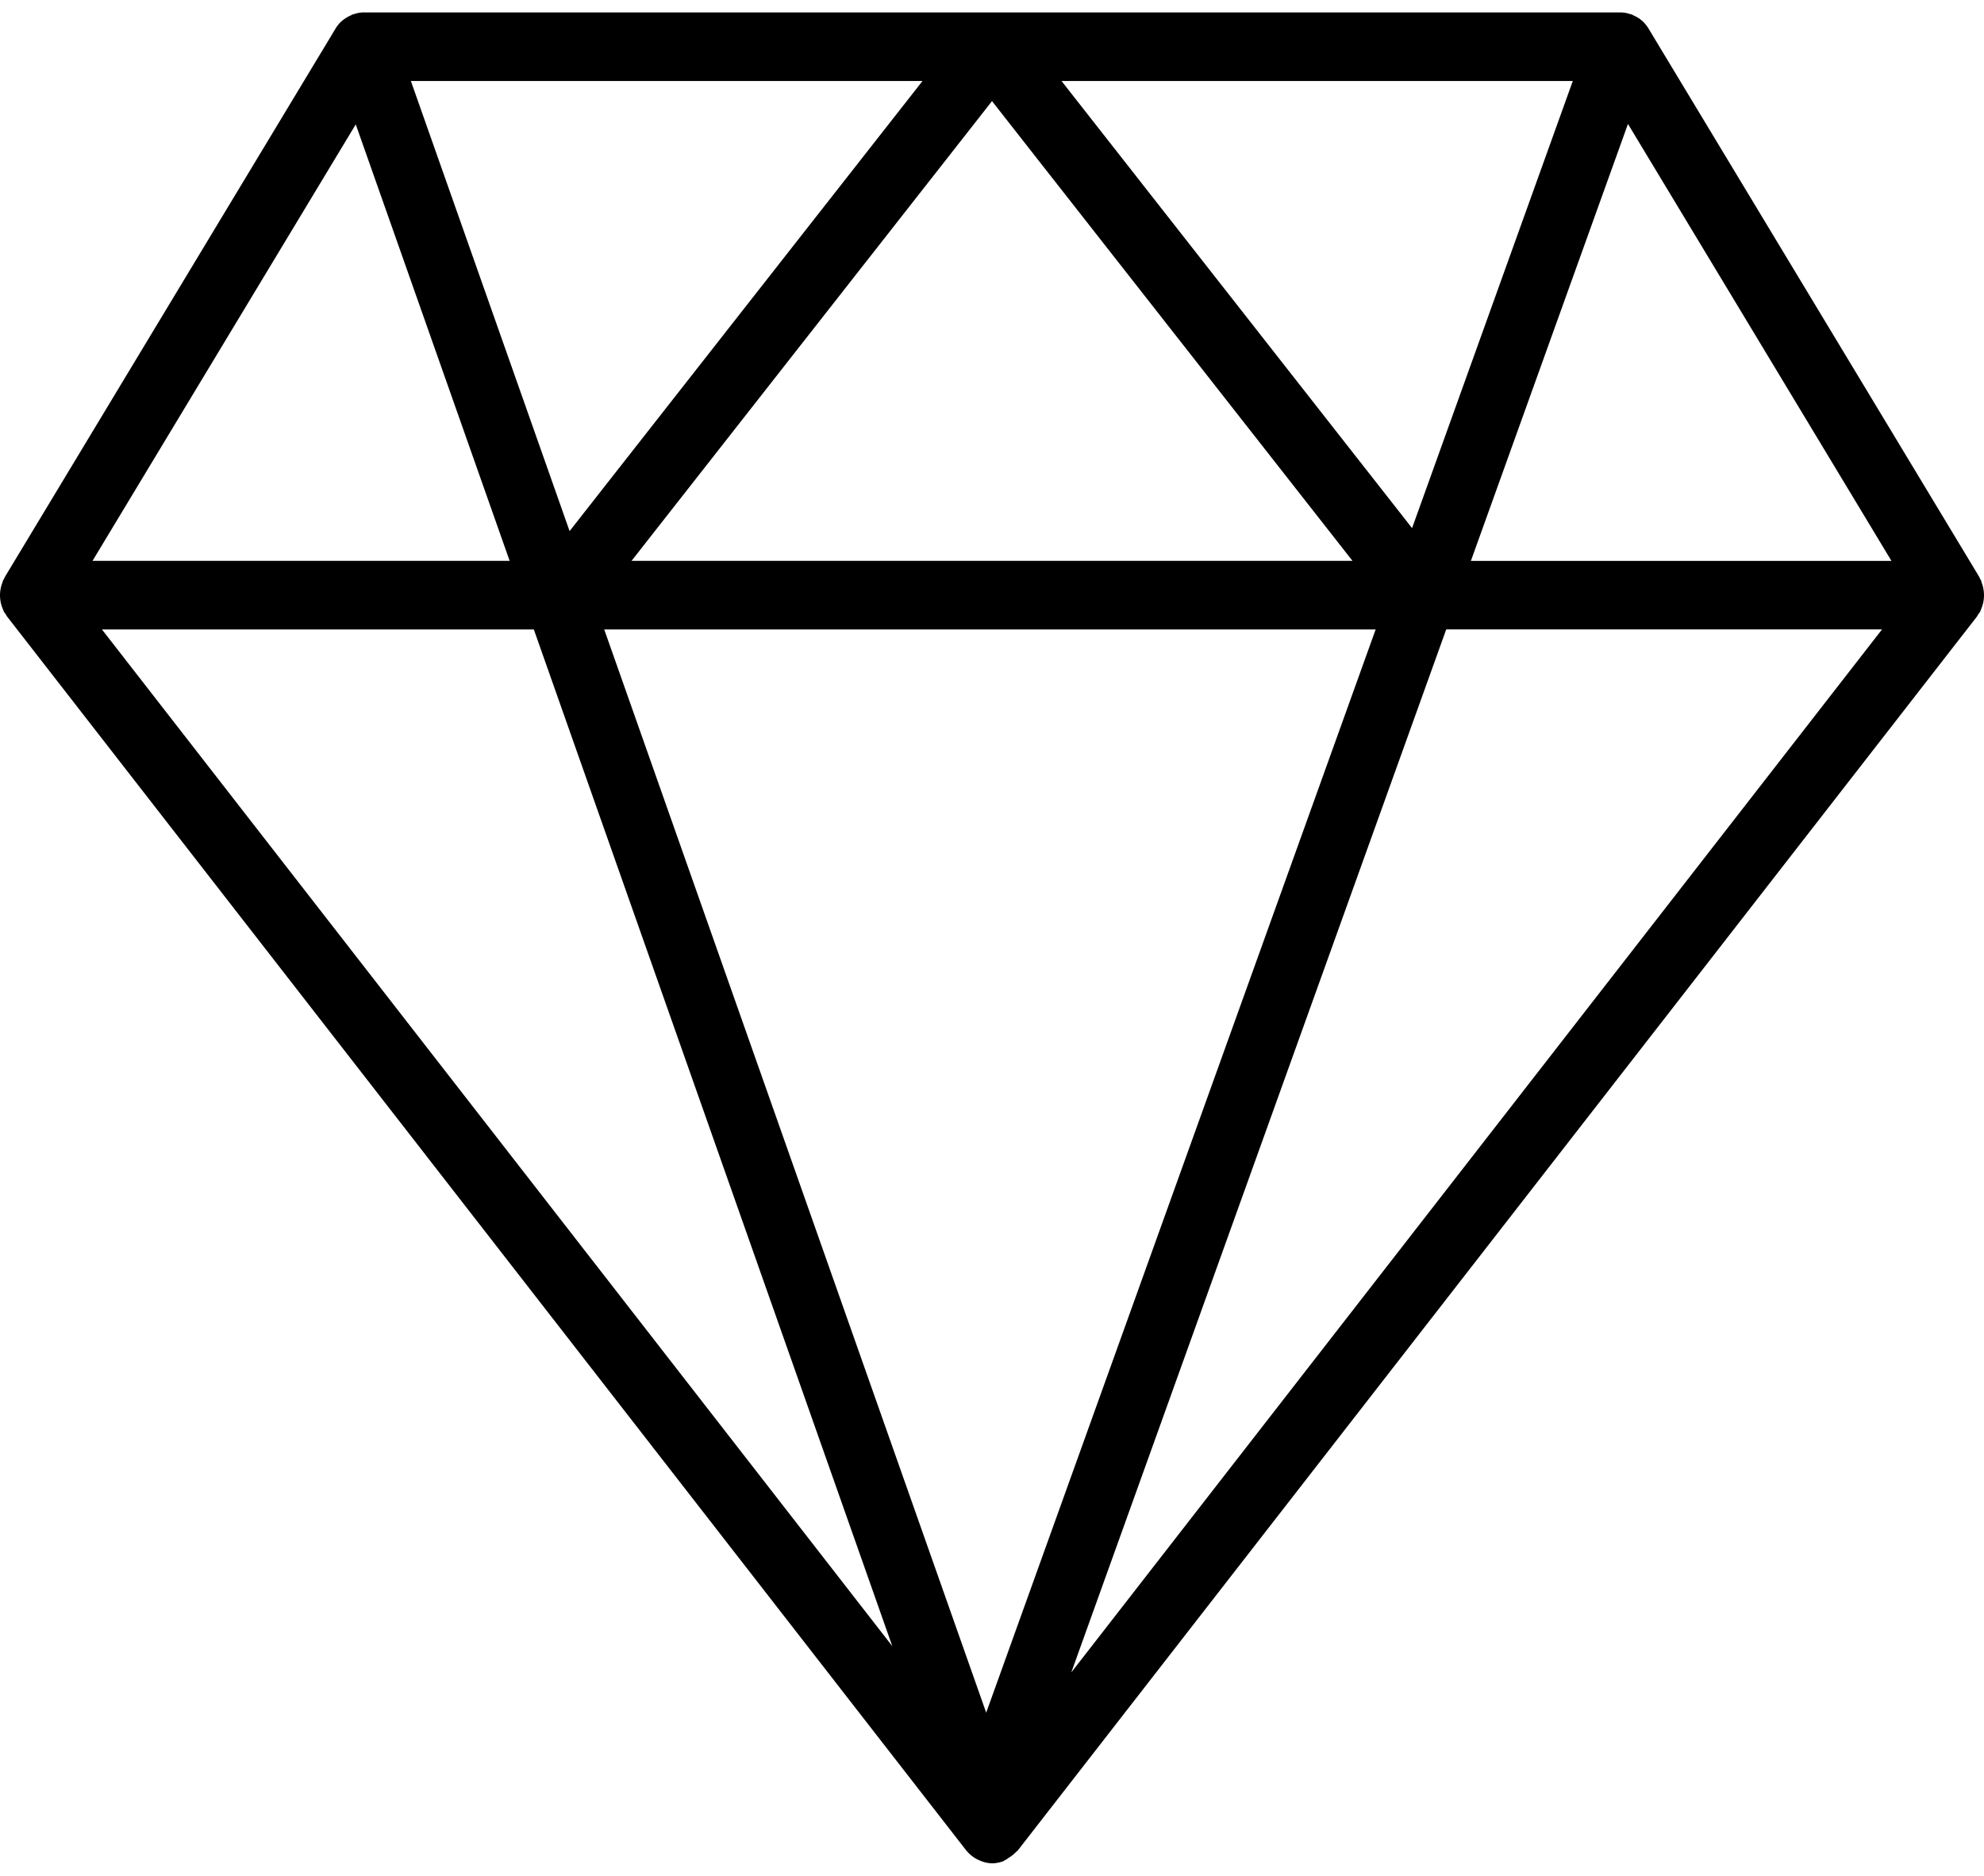 <?xml version="1.0" encoding="UTF-8"?>
<svg xmlns="http://www.w3.org/2000/svg" width="55" height="52" fill="none">
  <path d="M54.987 16.661a.987.987 0 00-.05-.505c-.008-.022-.01-.046-.02-.068-.007-.016-.02-.029-.028-.045-.008-.016-.012-.033-.021-.05L45.699.79a.97.97 0 00-.148-.187L45.55.601a.896.896 0 00-.273-.176c-.012-.005-.02-.017-.034-.022-.01-.004-.021-.002-.032-.005a.87.87 0 00-.288-.054H10.081a.868.868 0 00-.284.053c-.01.003-.02 0-.03.005-.013.004-.022.016-.034.022a.909.909 0 00-.264.166c-.004.005-.01.007-.015.011a.95.95 0 00-.15.188L.136 15.993c-.01.015-.013.033-.021.05-.009.015-.022.028-.029.044-.01.022-.012.046-.021.068a.965.965 0 00.023.75c.008.017.01.036.02.053.015.028.037.049.053.075.013.02.02.041.036.06l26.58 34.195.005.007.005.006c.002.004.007.005.01.009a.906.906 0 00.352.263.88.88 0 00.35.083c.105 0 .21-.02.315-.058.016-.006.026-.02.042-.026.046-.02.083-.052.125-.08a.891.891 0 00.19-.155c.012-.014.031-.02.043-.036l26.59-34.208c.014-.019.022-.041.035-.06.018-.026.039-.047.054-.075.009-.017.012-.036.02-.053a.916.916 0 00.041-.11c.013-.044.026-.088.033-.134zM29.427 2.245h14.174l-4.456 12.396-9.718-12.396zm8.066 13.303H17.508L27.5 2.803l9.993 12.745zm-21.703-.825l-4.4-12.478h14.184L15.79 14.724zm22.346 2.726L27.339 47.48 16.75 17.45h21.386zM45.13 3.436l7.304 12.113H40.776L45.13 3.436zm-35.268.012l4.266 12.1H2.565l7.297-12.1zm4.936 14l9.938 28.188L2.826 17.45h11.972zm14.9 28.916l10.394-28.915h12.081L29.698 46.364z" fill="#000"></path>
</svg>
